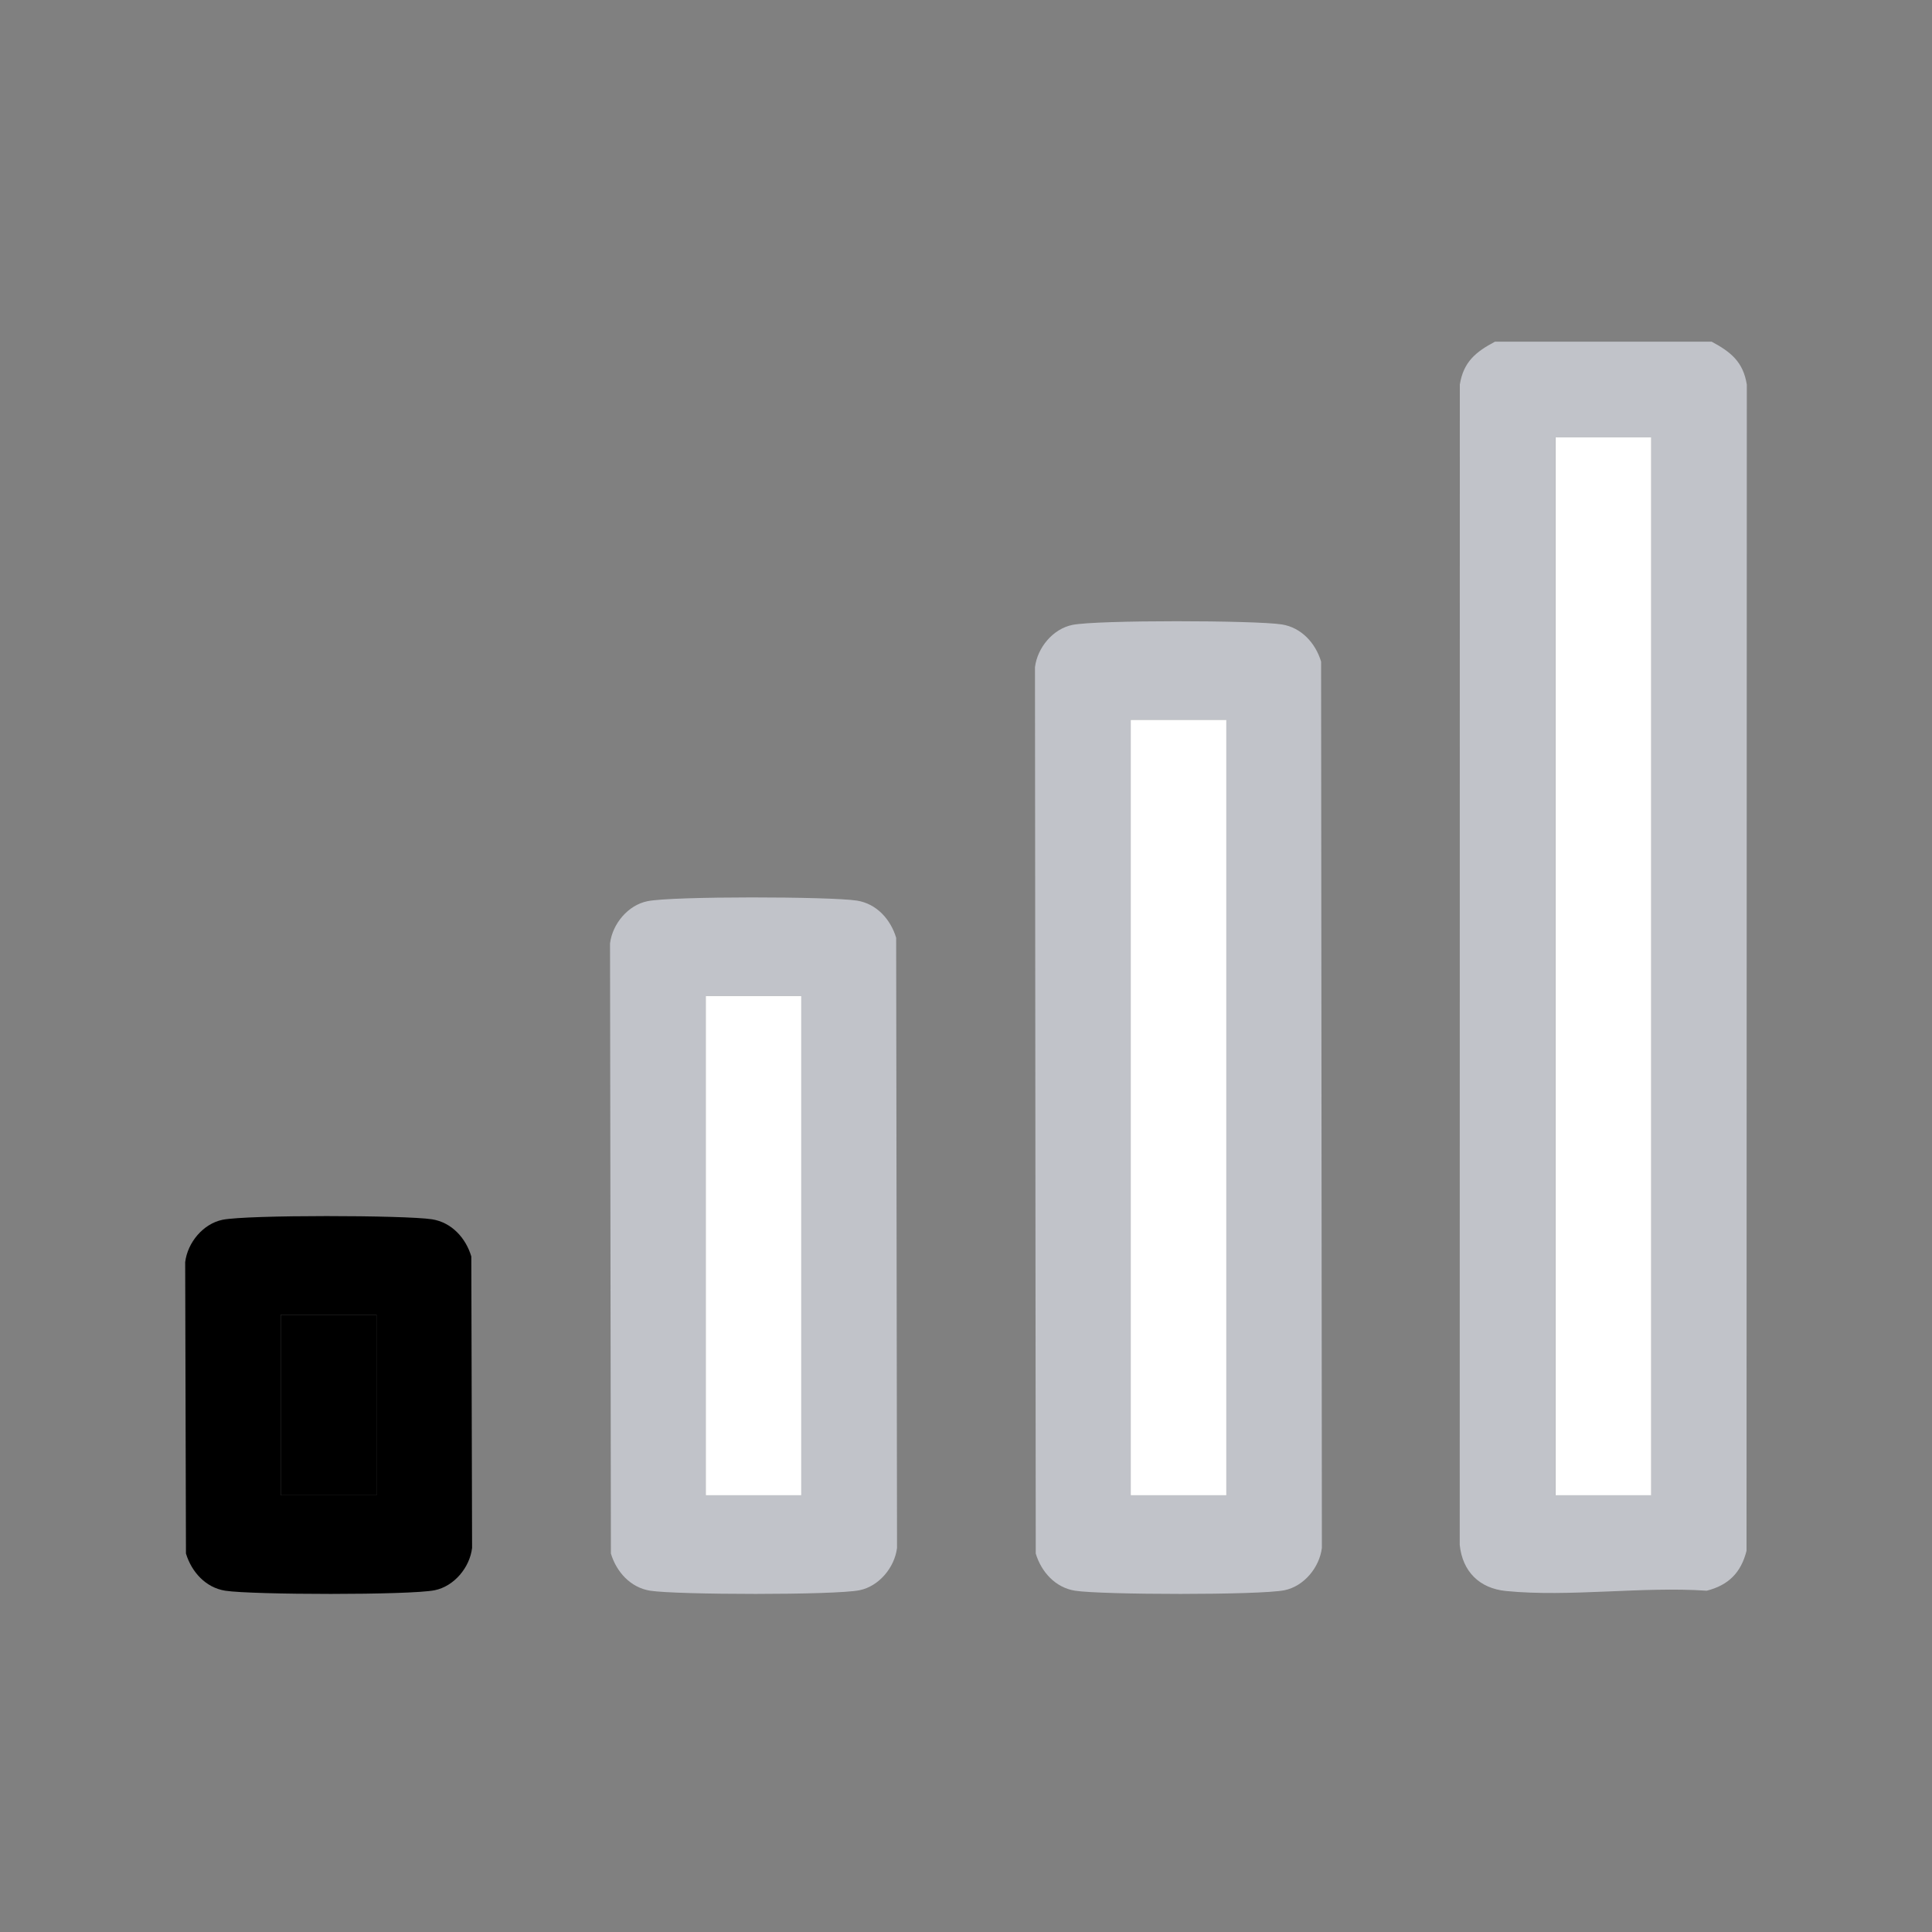 <svg width="20" height="20" viewBox="0 0 20 20" fill="none" xmlns="http://www.w3.org/2000/svg">
<rect x="0" y="0" width="20" height="20" fill="#808080" stroke="none"/>
<g clip-path="url(#clip0_2086_19136)">
<path d="M17.719 3.537C17.915 3.642 18.046 3.745 18.083 3.982L18.08 16.054C18.023 16.28 17.893 16.41 17.668 16.467C17.003 16.421 16.243 16.535 15.59 16.47C15.314 16.443 15.139 16.267 15.111 15.992L15.112 3.981C15.15 3.744 15.28 3.641 15.476 3.537H17.719V3.537ZM17.092 4.527H16.103V15.479H17.092V4.527Z" fill="#C1C3C9"/>
<path d="M11.101 6.469C11.359 6.417 12.991 6.421 13.269 6.464C13.473 6.496 13.619 6.659 13.676 6.849L13.684 16.024C13.659 16.227 13.498 16.421 13.297 16.462C13.039 16.514 11.407 16.51 11.129 16.467C10.925 16.435 10.779 16.272 10.722 16.082L10.714 6.907C10.739 6.704 10.9 6.51 11.101 6.469ZM12.694 7.452H11.704V15.479H12.694V7.452Z" fill="#C1C3C9"/>
<path d="M6.703 9.329C6.961 9.276 8.593 9.28 8.871 9.323C9.075 9.355 9.22 9.518 9.277 9.708L9.286 16.024C9.261 16.227 9.099 16.421 8.898 16.462C8.64 16.514 7.009 16.51 6.731 16.467C6.527 16.435 6.381 16.272 6.324 16.082L6.315 9.766C6.34 9.563 6.502 9.369 6.703 9.329ZM8.296 10.311H7.306V15.479H8.296V10.311Z" fill="#C1C3C9"/>
<path d="M2.304 12.627C2.562 12.575 4.194 12.579 4.472 12.622C4.676 12.654 4.822 12.816 4.879 13.007L4.887 16.024C4.863 16.227 4.701 16.421 4.5 16.462C4.242 16.514 2.61 16.51 2.332 16.467C2.128 16.435 1.983 16.272 1.925 16.082L1.917 13.065C1.942 12.862 2.103 12.668 2.304 12.627ZM3.897 13.61H2.908V15.479H3.897V13.61Z" fill="black"/>
<path d="M17.093 4.527H16.104V15.479H17.093V4.527Z" fill="white"/>
<path d="M12.695 7.452H11.705V15.479H12.695V7.452Z" fill="white"/>
<path d="M8.295 10.311H7.306V15.479H8.295V10.311Z" fill="white"/>
<path d="M3.897 13.61H2.907V15.479H3.897V13.61Z" fill="black"/>
</g>
<defs>
<clipPath id="clip0_2086_19136">
<rect width="20" height="20" fill="white"/>
</clipPath>
</defs>
</svg>
